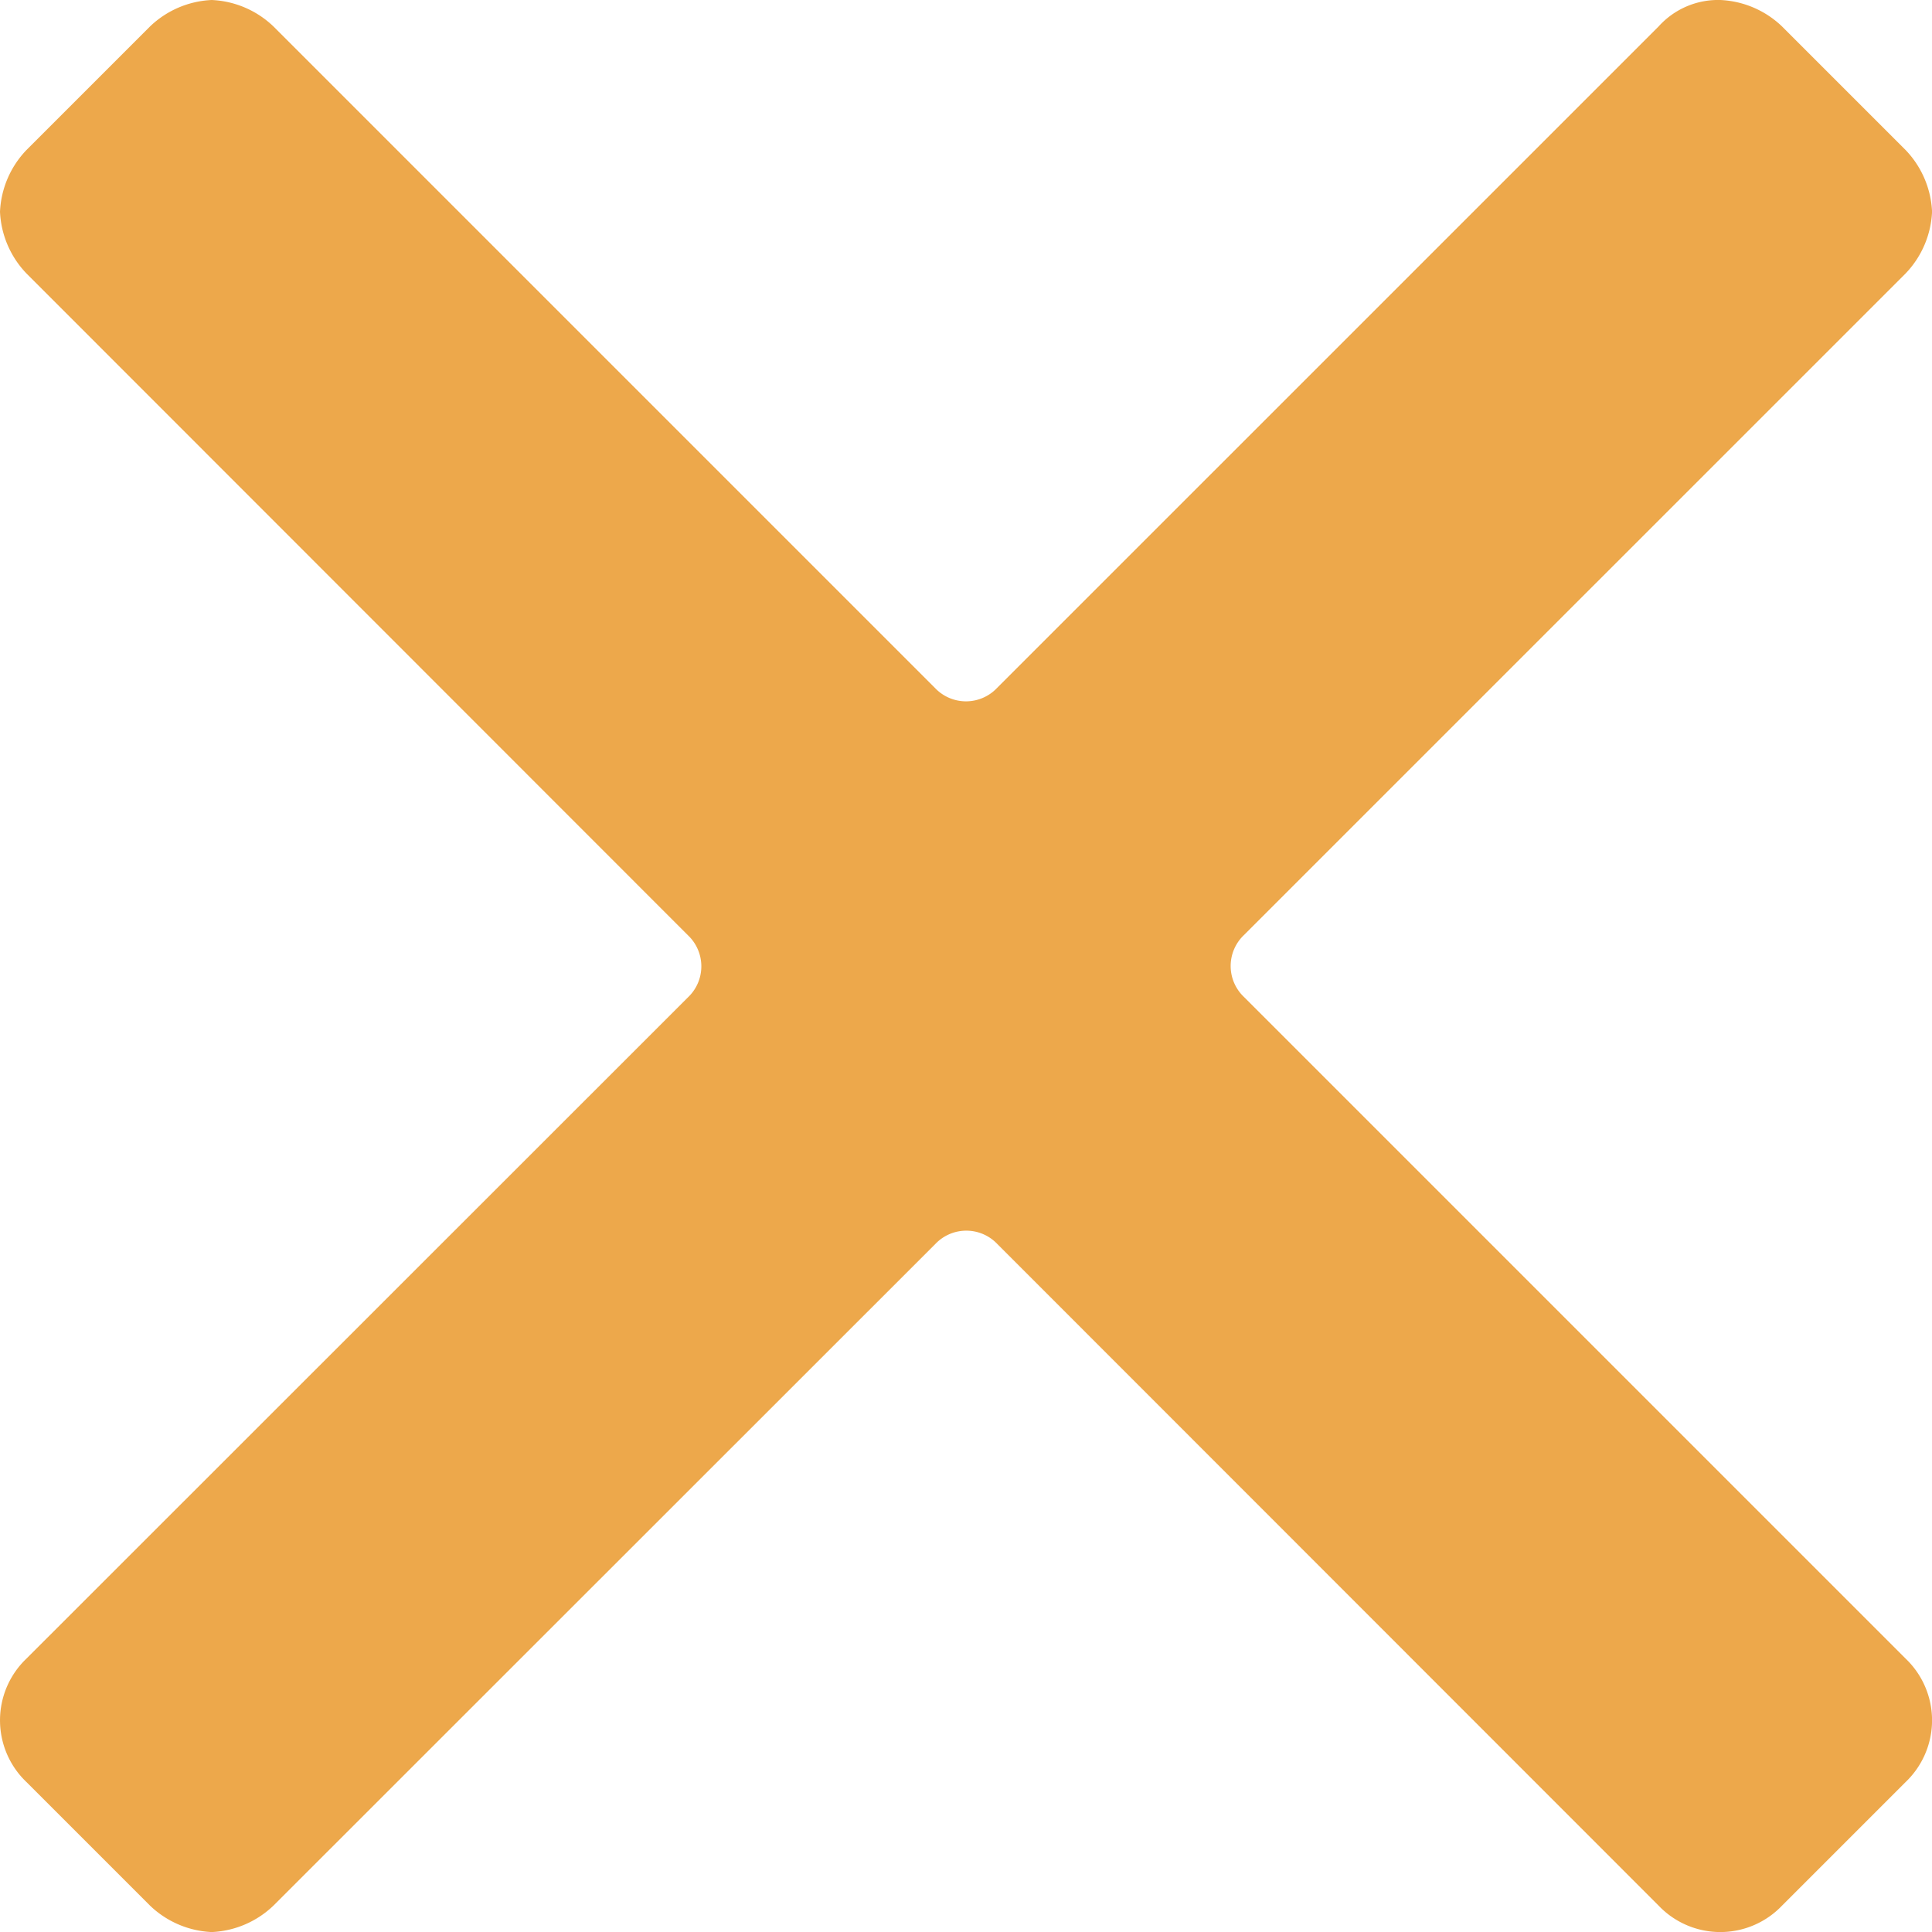 <svg xmlns="http://www.w3.org/2000/svg" width="30.567" height="30.567"><path id="cancel" d="M19.68 15.772a.675.675 0 010-.977L30.149 4.327a1.508 1.508 0 00.419-.977 1.508 1.508 0 00-.419-.977L28.195.419A1.508 1.508 0 0027.218 0a1.267 1.267 0 00-.977.419L15.772 10.887a.675.675 0 01-.977 0L4.327.419A1.508 1.508 0 003.35 0a1.508 1.508 0 00-.977.419L.419 2.373A1.508 1.508 0 000 3.35a1.508 1.508 0 00.419.977L10.887 14.8a.675.675 0 010 .977L.419 26.241a1.349 1.349 0 000 1.954l1.954 1.954a1.508 1.508 0 00.977.419 1.508 1.508 0 00.977-.419L14.8 19.68a.675.675 0 01.977 0l10.464 10.469a1.349 1.349 0 001.954 0l1.954-1.954a1.349 1.349 0 000-1.954z" fill="#eda84b"/></svg>